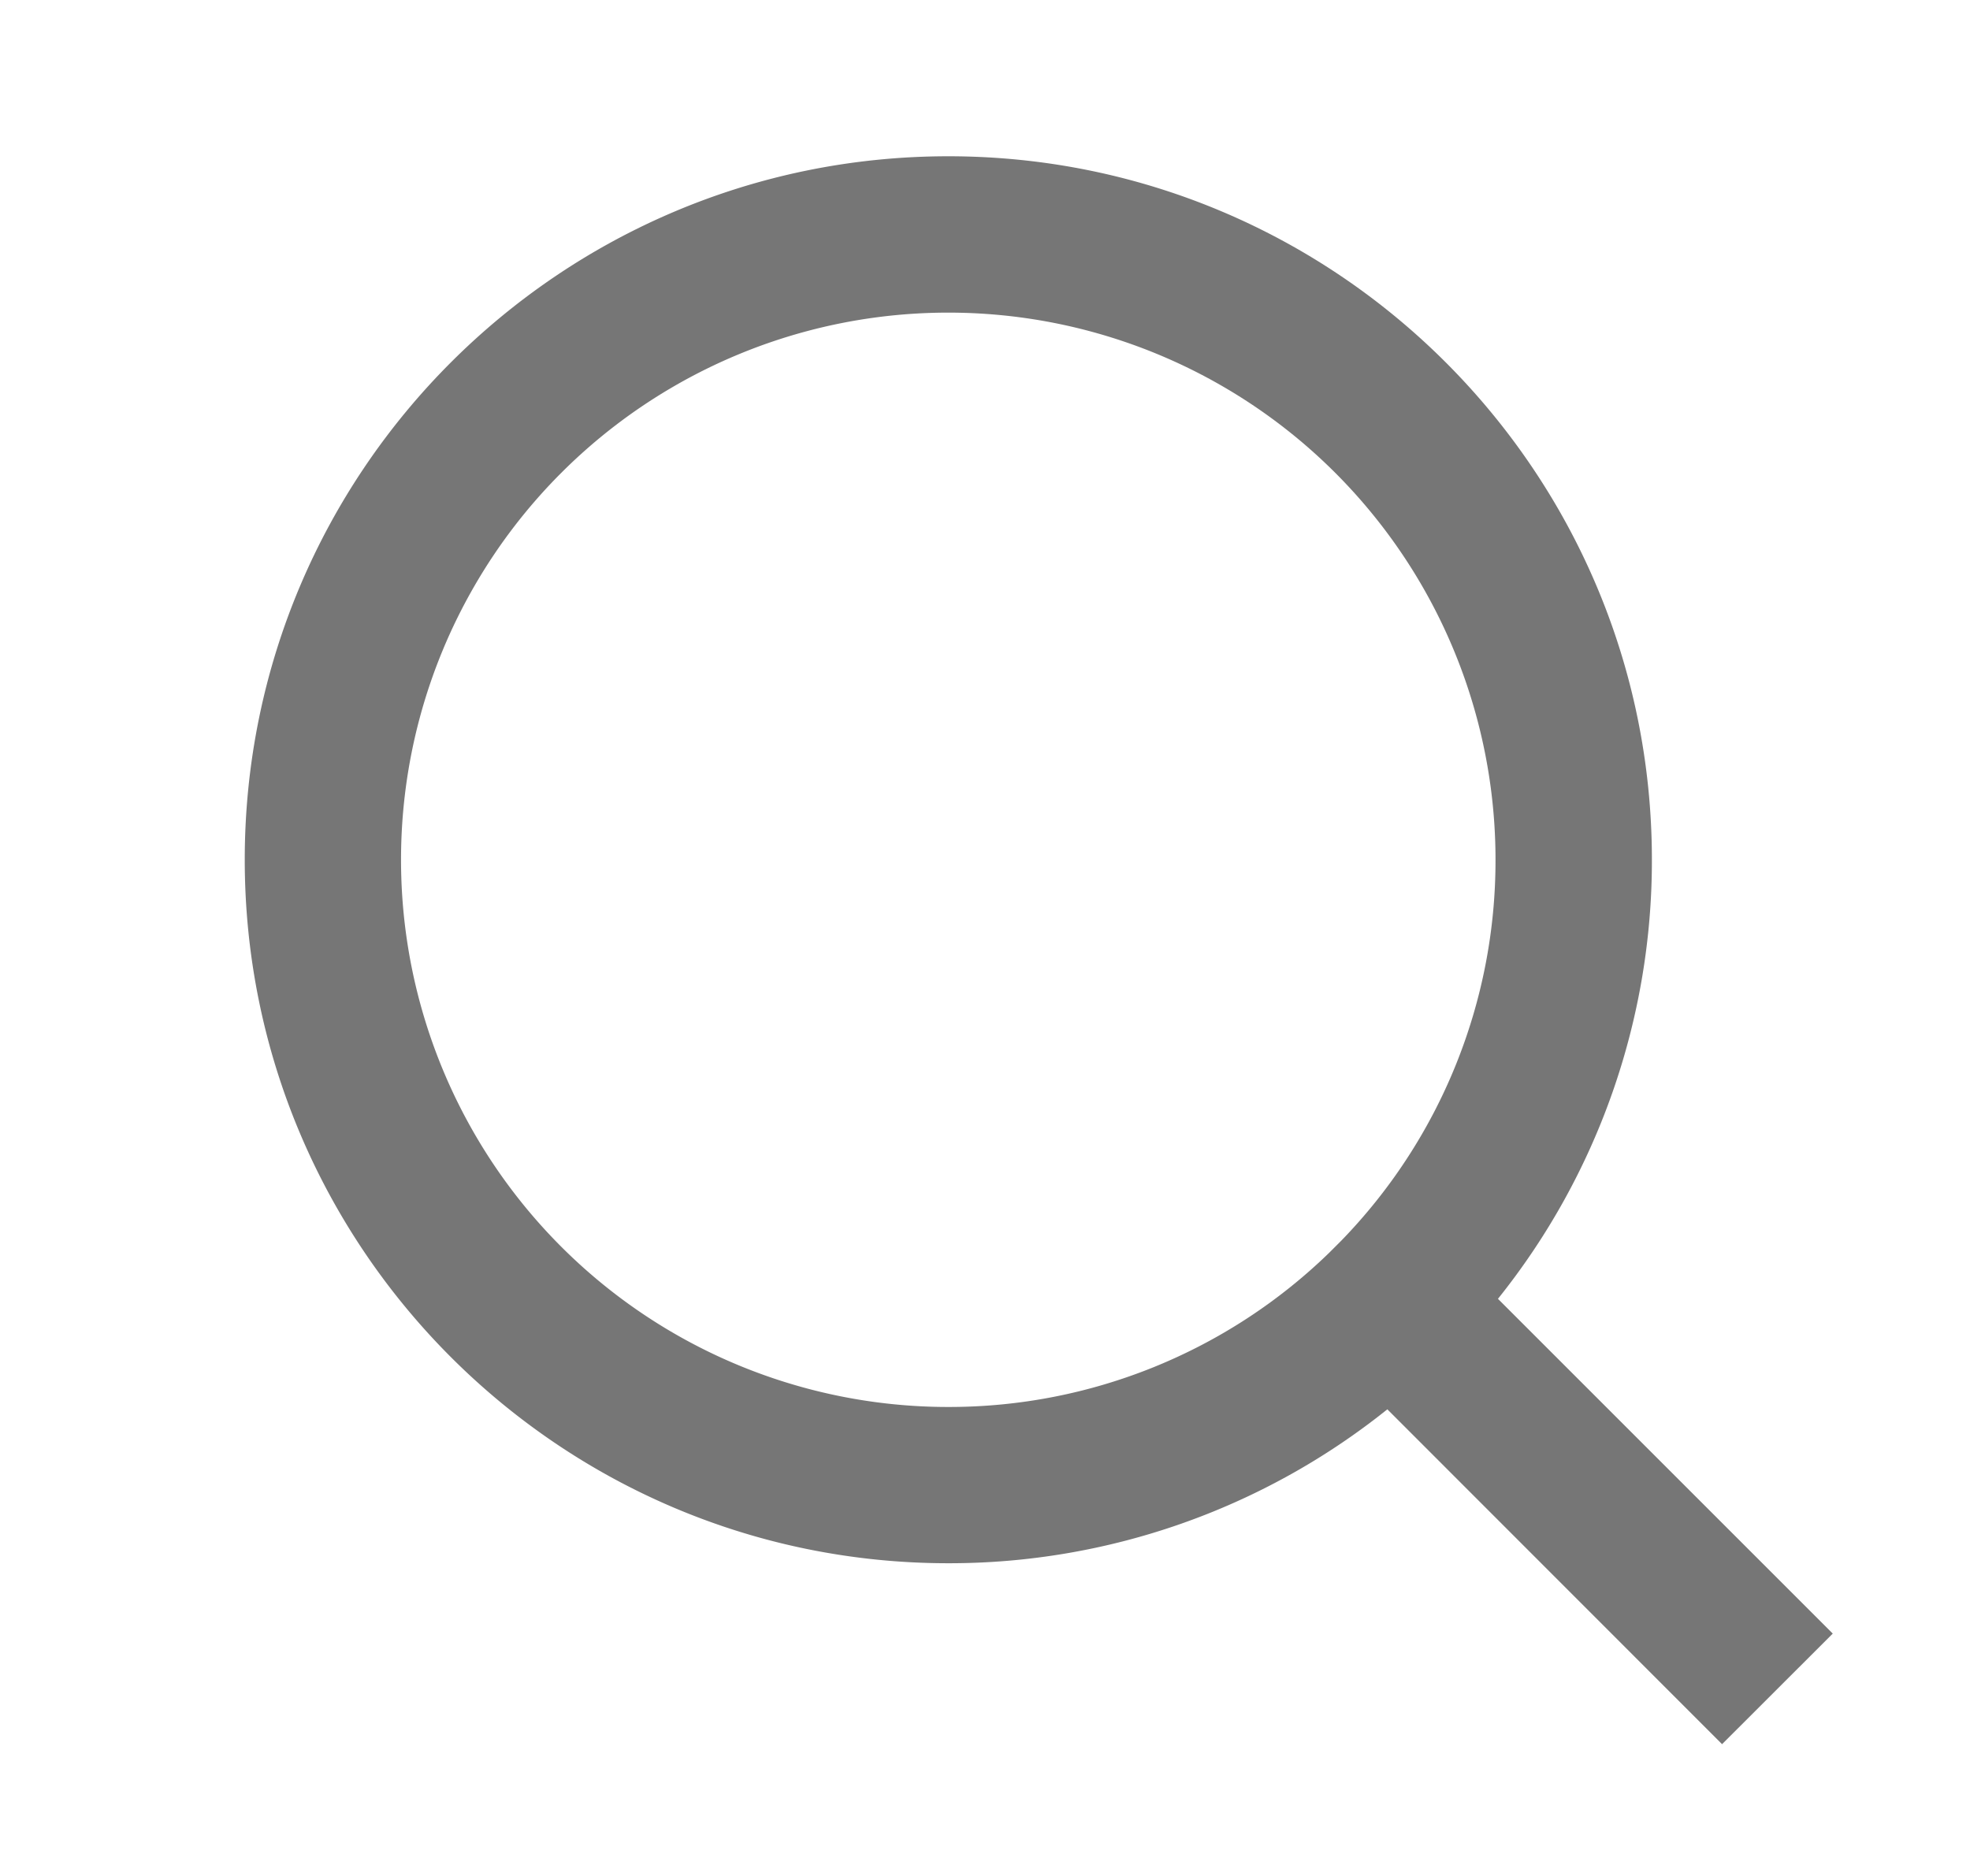 <svg width="21" height="20" viewBox="0 0 21 20" fill="none" xmlns="http://www.w3.org/2000/svg"><path d="M15.968 13.847l3.569 3.569-1.18 1.179-3.568-3.57a7.467 7.467 0 0 1-4.68 1.641c-4.14 0-7.5-3.36-7.5-7.5 0-4.14 3.36-7.5 7.5-7.5 4.14 0 7.5 3.36 7.5 7.5a7.467 7.467 0 0 1-1.641 4.681zm-1.672-.618a5.814 5.814 0 0 0 1.646-4.063 5.832 5.832 0 0 0-5.834-5.833 5.832 5.832 0 0 0-5.833 5.833A5.832 5.832 0 0 0 10.108 15a5.814 5.814 0 0 0 4.063-1.646l.125-.125z" fill="#767676"/></svg>